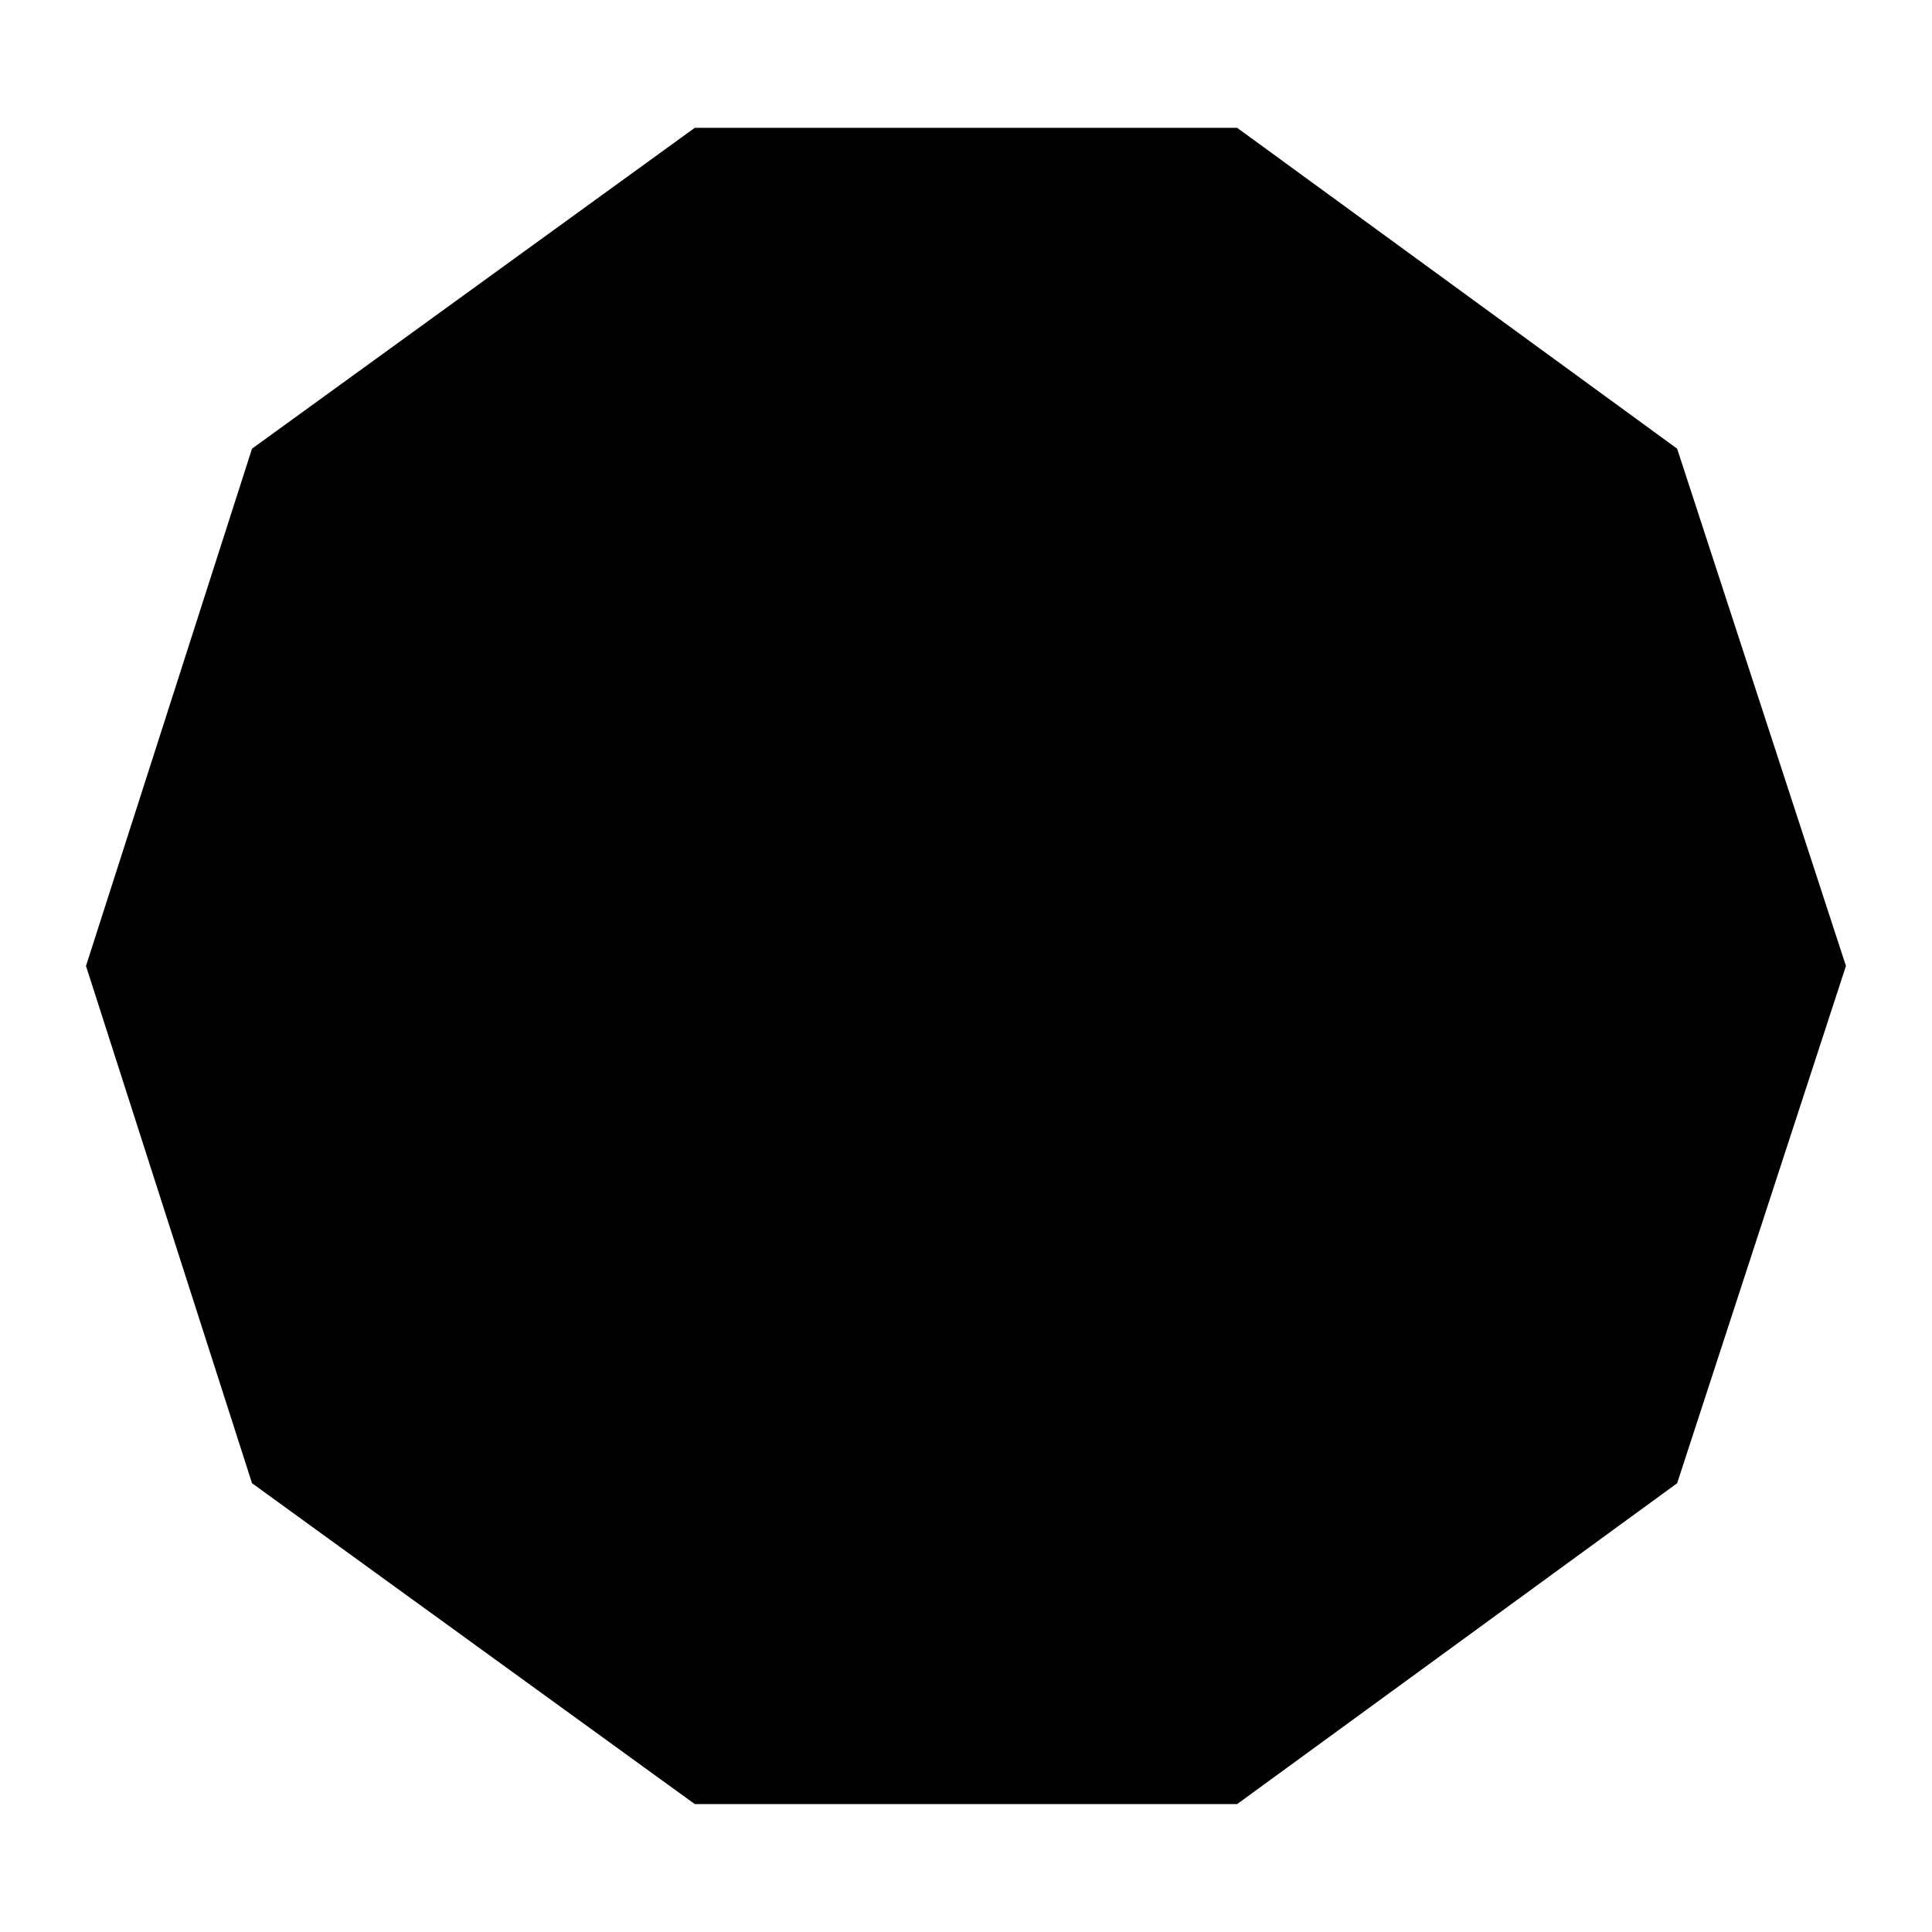 <?xml version="1.0" encoding="UTF-8"?>
<!-- Uploaded to: ICON Repo, www.iconrepo.com, Generator: ICON Repo Mixer Tools -->
<svg width="800px" height="800px" version="1.1" viewBox="144 144 512 512" xmlns="http://www.w3.org/2000/svg">
 <defs>
  <clipPath id="a">
   <path d="m148.09 148.09h503.81v503.81h-503.81z"/>
  </clipPath>
 </defs>
 <path d="m631.88 400-44.48-136.31-115.94-84.551h-142.92l-116.67 84.551-43.75 136.31 43.75 136.3 116.67 84.551h142.92l115.94-84.551z"/>
 <g clip-path="url(#a)">
  <path transform="matrix(5.038 0 0 5.038 148.09 148.09)" d="m96.026 50-8.829-27.056-23.013-16.782h-28.368l-23.158 16.782-8.684 27.056 8.684 27.055 23.158 16.782h28.368l23.013-16.782zm0 0" fill="none" stroke="#000000" stroke-linecap="square" stroke-miterlimit="10" stroke-width=".5"/>
 </g>
</svg>